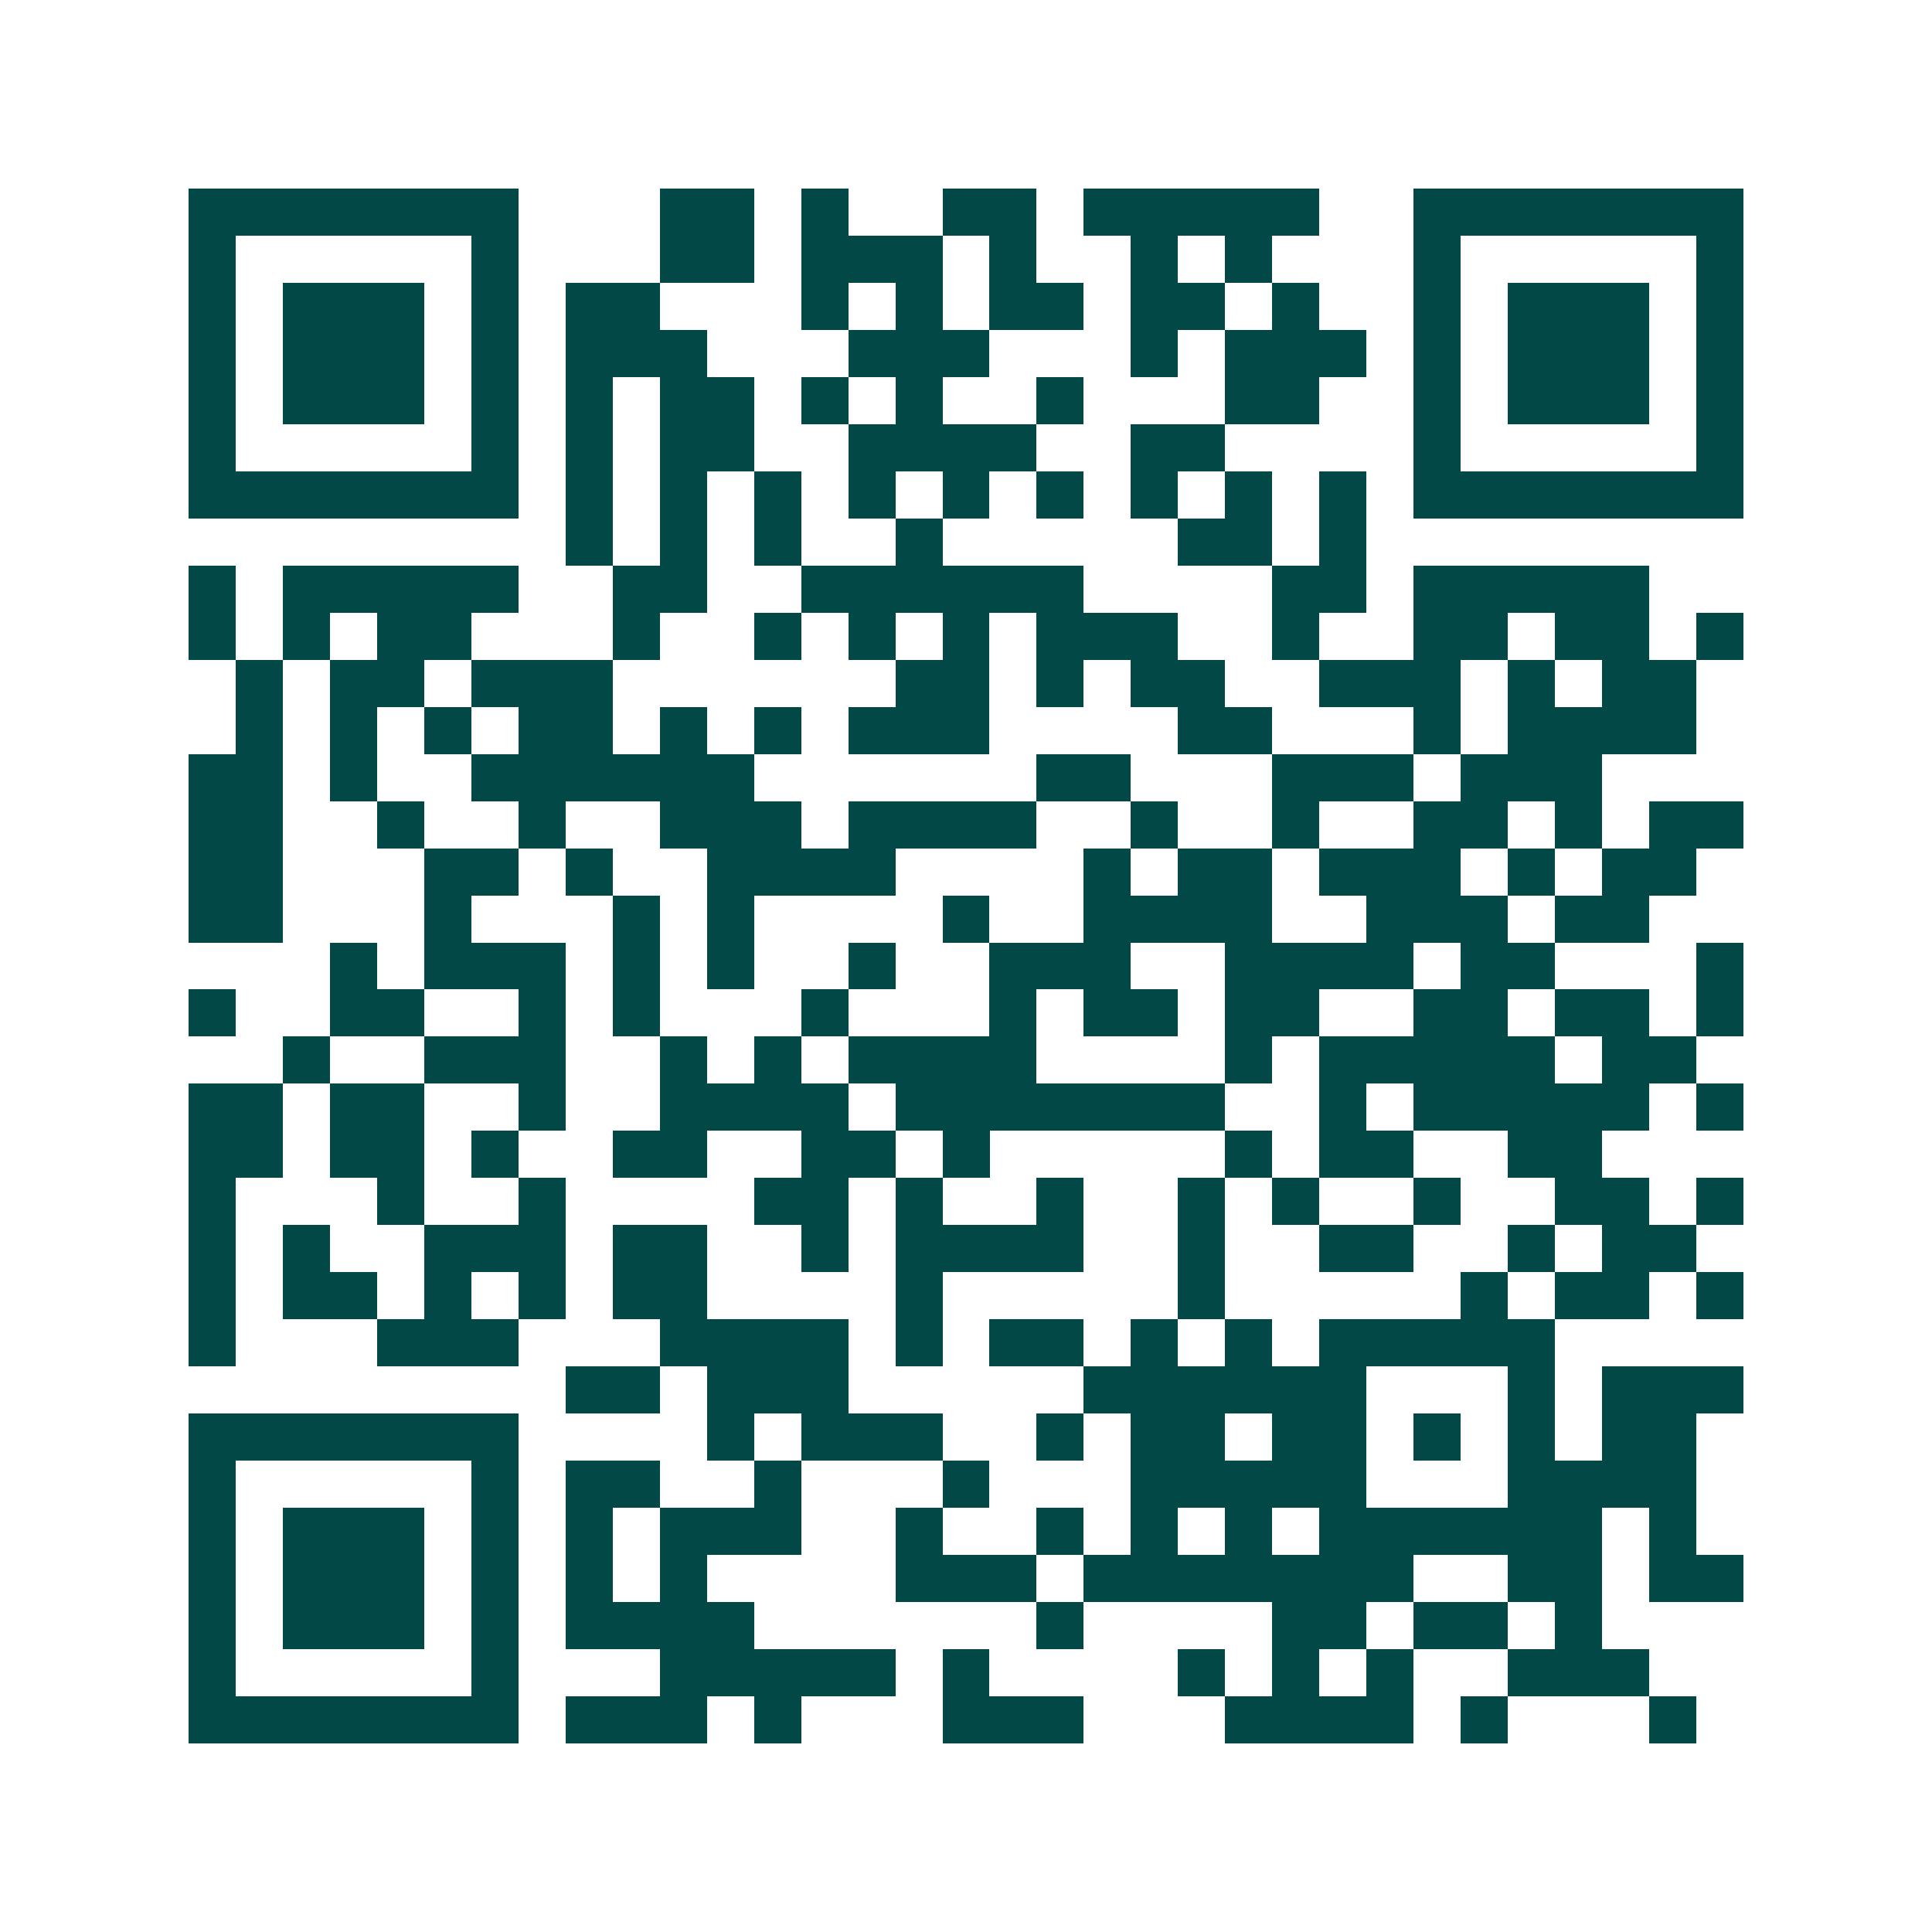 <svg xmlns="http://www.w3.org/2000/svg" width="200" height="200" viewBox="0 0 41 41" shape-rendering="crispEdges"><path fill="#ffffff" d="M0 0h41v41H0z"/><path stroke="#014847" d="M4 4.5h7m3 0h2m1 0h1m2 0h2m1 0h5m2 0h7M4 5.5h1m5 0h1m3 0h2m1 0h3m1 0h1m2 0h1m1 0h1m3 0h1m5 0h1M4 6.5h1m1 0h3m1 0h1m1 0h2m3 0h1m1 0h1m1 0h2m1 0h2m1 0h1m2 0h1m1 0h3m1 0h1M4 7.5h1m1 0h3m1 0h1m1 0h3m3 0h3m3 0h1m1 0h3m1 0h1m1 0h3m1 0h1M4 8.5h1m1 0h3m1 0h1m1 0h1m1 0h2m1 0h1m1 0h1m2 0h1m3 0h2m2 0h1m1 0h3m1 0h1M4 9.5h1m5 0h1m1 0h1m1 0h2m2 0h4m2 0h2m4 0h1m5 0h1M4 10.5h7m1 0h1m1 0h1m1 0h1m1 0h1m1 0h1m1 0h1m1 0h1m1 0h1m1 0h1m1 0h7M12 11.5h1m1 0h1m1 0h1m2 0h1m5 0h2m1 0h1M4 12.5h1m1 0h5m2 0h2m2 0h6m4 0h2m1 0h5M4 13.5h1m1 0h1m1 0h2m3 0h1m2 0h1m1 0h1m1 0h1m1 0h3m2 0h1m2 0h2m1 0h2m1 0h1M5 14.5h1m1 0h2m1 0h3m6 0h2m1 0h1m1 0h2m2 0h3m1 0h1m1 0h2M5 15.5h1m1 0h1m1 0h1m1 0h2m1 0h1m1 0h1m1 0h3m4 0h2m3 0h1m1 0h4M4 16.5h2m1 0h1m2 0h6m6 0h2m3 0h3m1 0h3M4 17.5h2m2 0h1m2 0h1m2 0h3m1 0h4m2 0h1m2 0h1m2 0h2m1 0h1m1 0h2M4 18.5h2m3 0h2m1 0h1m2 0h4m4 0h1m1 0h2m1 0h3m1 0h1m1 0h2M4 19.5h2m3 0h1m3 0h1m1 0h1m4 0h1m2 0h4m2 0h3m1 0h2M7 20.5h1m1 0h3m1 0h1m1 0h1m2 0h1m2 0h3m2 0h4m1 0h2m3 0h1M4 21.5h1m2 0h2m2 0h1m1 0h1m3 0h1m3 0h1m1 0h2m1 0h2m2 0h2m1 0h2m1 0h1M6 22.5h1m2 0h3m2 0h1m1 0h1m1 0h4m4 0h1m1 0h5m1 0h2M4 23.5h2m1 0h2m2 0h1m2 0h4m1 0h7m2 0h1m1 0h5m1 0h1M4 24.5h2m1 0h2m1 0h1m2 0h2m2 0h2m1 0h1m5 0h1m1 0h2m2 0h2M4 25.5h1m3 0h1m2 0h1m4 0h2m1 0h1m2 0h1m2 0h1m1 0h1m2 0h1m2 0h2m1 0h1M4 26.5h1m1 0h1m2 0h3m1 0h2m2 0h1m1 0h4m2 0h1m2 0h2m2 0h1m1 0h2M4 27.5h1m1 0h2m1 0h1m1 0h1m1 0h2m4 0h1m5 0h1m5 0h1m1 0h2m1 0h1M4 28.5h1m3 0h3m3 0h4m1 0h1m1 0h2m1 0h1m1 0h1m1 0h5M12 29.5h2m1 0h3m5 0h6m3 0h1m1 0h3M4 30.5h7m4 0h1m1 0h3m2 0h1m1 0h2m1 0h2m1 0h1m1 0h1m1 0h2M4 31.5h1m5 0h1m1 0h2m2 0h1m3 0h1m3 0h5m3 0h4M4 32.5h1m1 0h3m1 0h1m1 0h1m1 0h3m2 0h1m2 0h1m1 0h1m1 0h1m1 0h6m1 0h1M4 33.5h1m1 0h3m1 0h1m1 0h1m1 0h1m4 0h3m1 0h7m2 0h2m1 0h2M4 34.5h1m1 0h3m1 0h1m1 0h4m6 0h1m4 0h2m1 0h2m1 0h1M4 35.5h1m5 0h1m3 0h5m1 0h1m4 0h1m1 0h1m1 0h1m2 0h3M4 36.5h7m1 0h3m1 0h1m3 0h3m3 0h4m1 0h1m3 0h1"/></svg>
